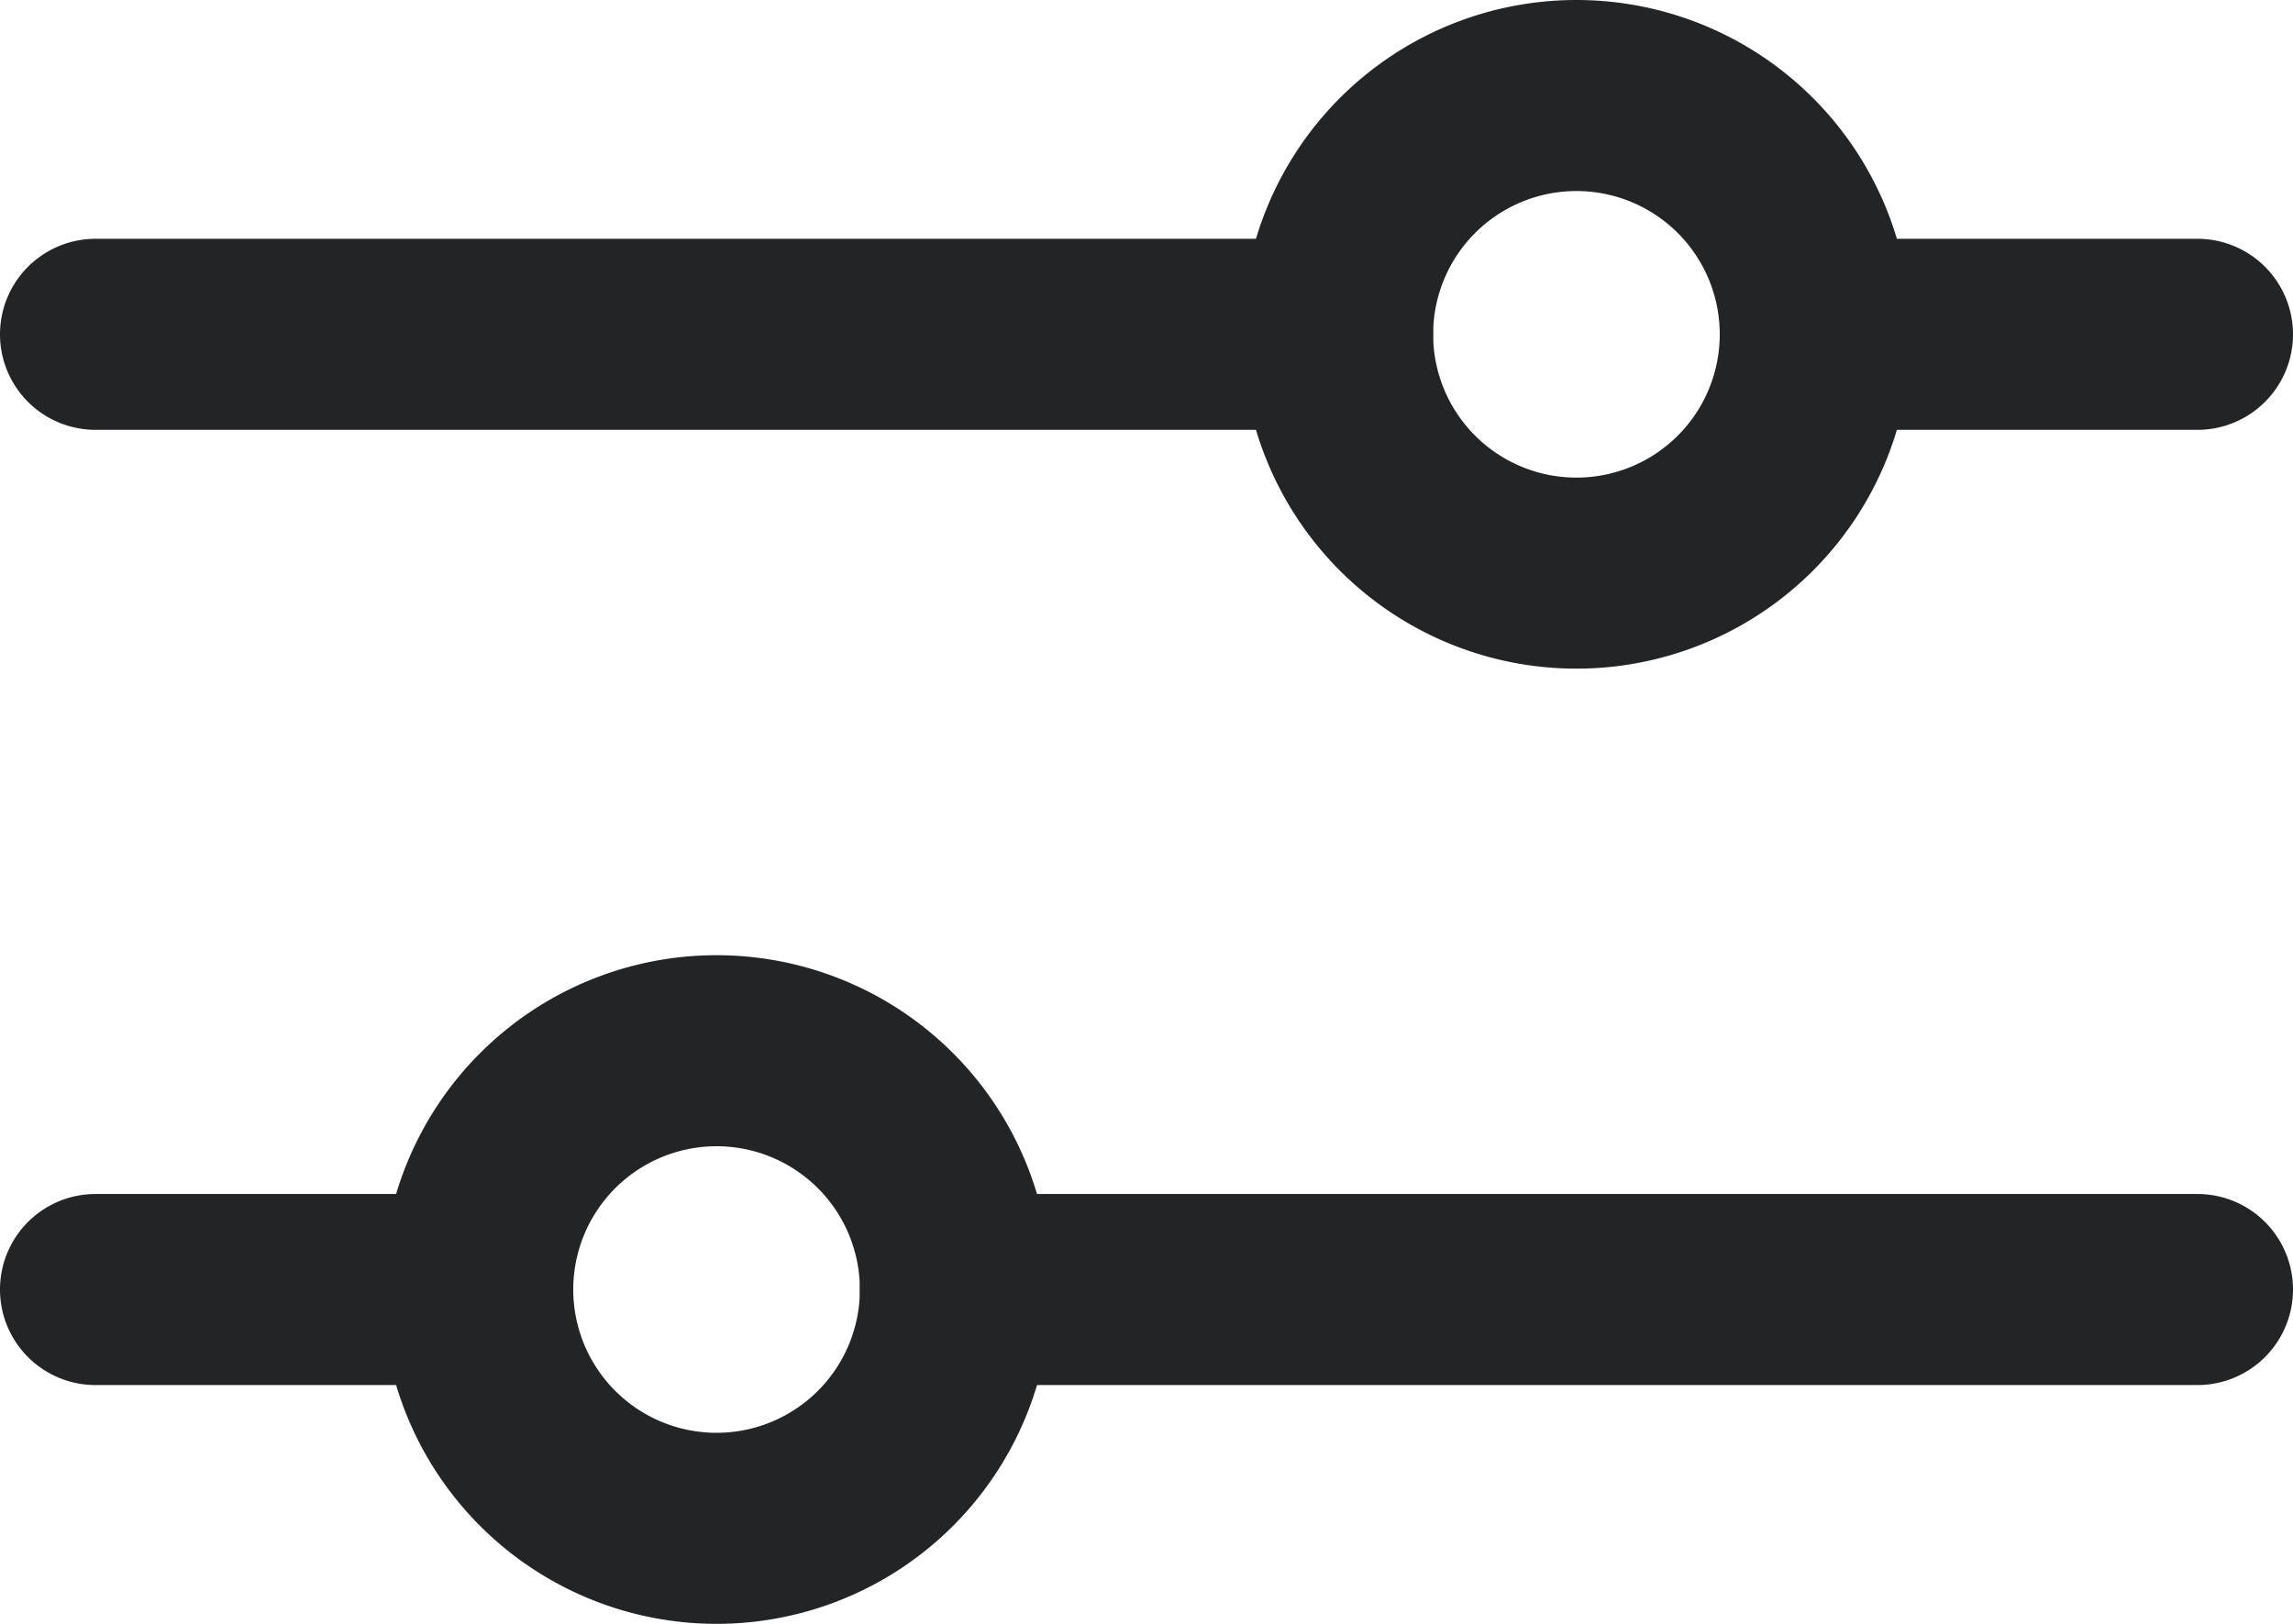 <svg xmlns="http://www.w3.org/2000/svg" width="24" height="17" viewBox="0 0 24 17">
  <g id="ca4f59465fabb4be3071b07c697da76f" transform="translate(-3 -6.5)">
    <path id="Path_2026" data-name="Path 2026" d="M17,11H4A1,1,0,0,1,4,9H17a1,1,0,0,1,0,2Zm9,0H22a1,1,0,0,1,0-2h4a1,1,0,0,1,0,2Z" fill="#232426"/>
    <path id="Path_2027" data-name="Path 2027" d="M19.5,13.5A3.5,3.5,0,1,1,23,10,3.5,3.5,0,0,1,19.5,13.5Zm0-5A1.5,1.5,0,1,0,21,10,1.5,1.5,0,0,0,19.5,8.5ZM26,21H13a1,1,0,0,1,0-2H26a1,1,0,0,1,0,2ZM8,21H4a1,1,0,0,1,0-2H8a1,1,0,0,1,0,2Z" fill="#232426"/>
    <path id="Path_2028" data-name="Path 2028" d="M10.5,23.5A3.5,3.5,0,1,1,14,20a3.5,3.5,0,0,1-3.5,3.5Zm0-5A1.5,1.5,0,1,0,12,20,1.5,1.5,0,0,0,10.5,18.5Z" fill="#232426"/>
  </g>
</svg>
